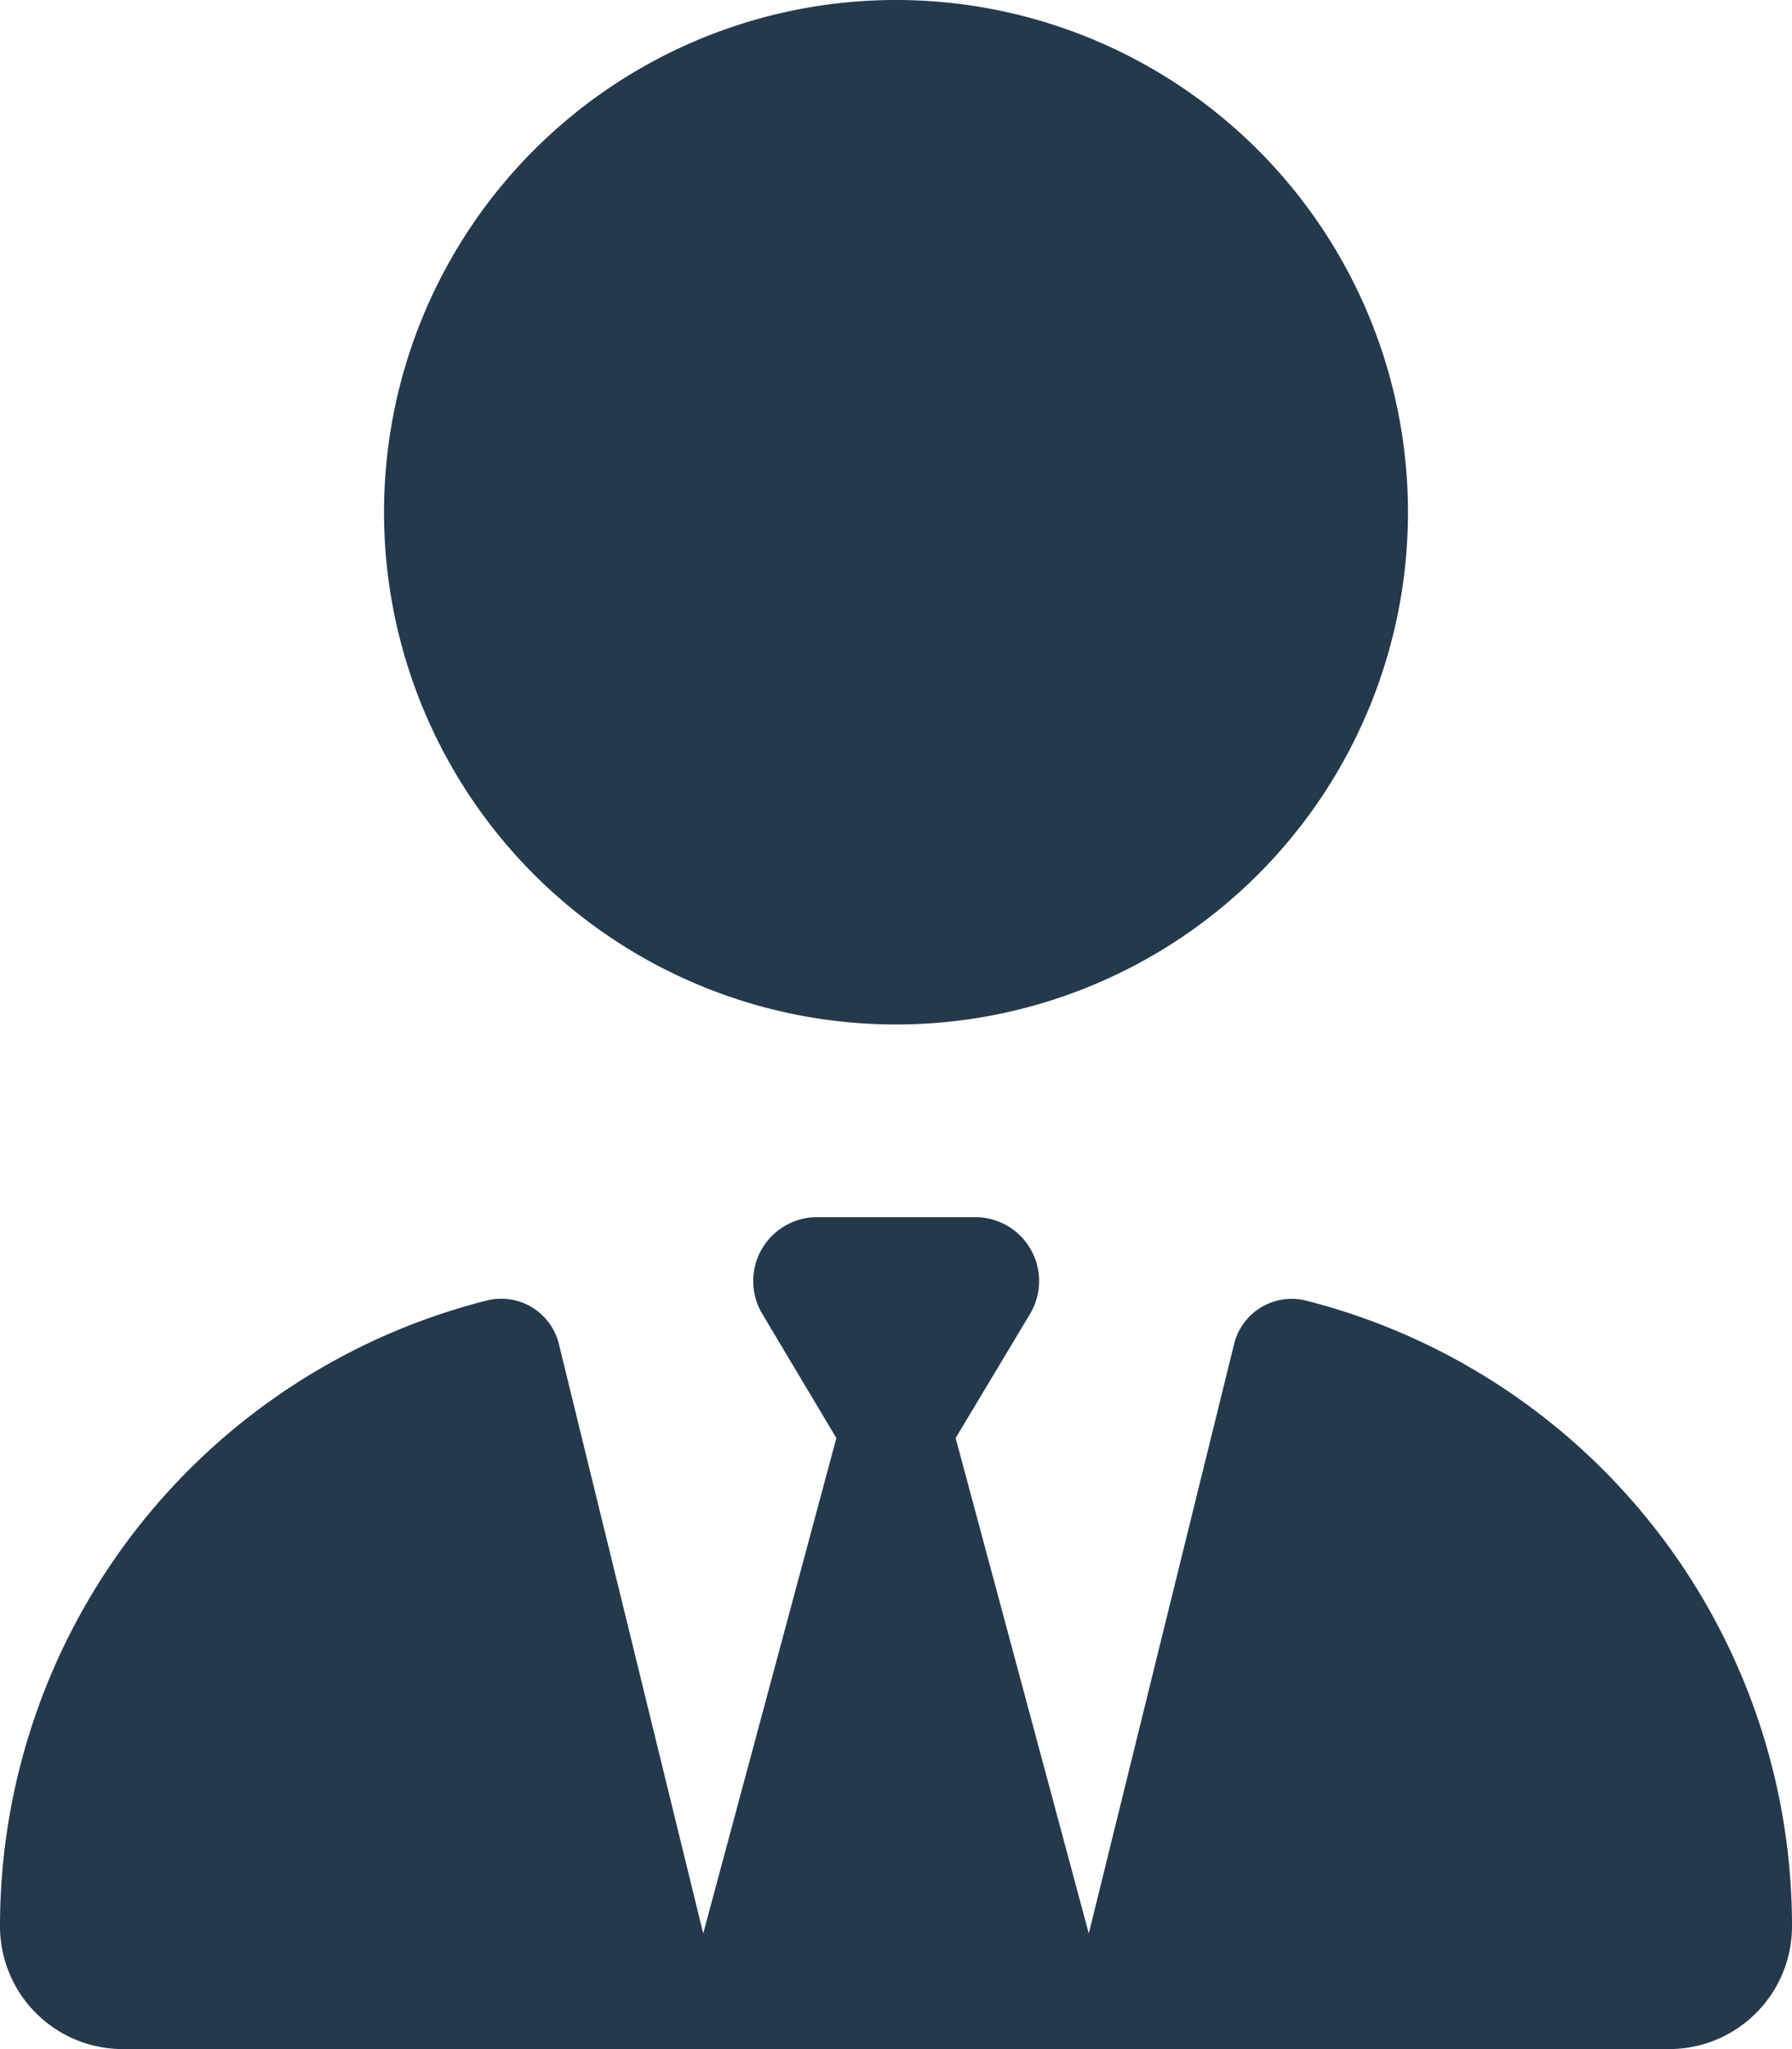 <svg xmlns="http://www.w3.org/2000/svg" width="15.086" height="17.241" viewBox="0 0 15.086 17.241">
  <path id="user-tie-solid" d="M3.233,4.31A4.31,4.31,0,1,0,7.543,0a4.31,4.31,0,0,0-4.31,4.31Zm3.182,6.741L7.041,12.1,5.92,16.268,4.708,11.321a.5.5,0,0,0-.6-.381A5.43,5.43,0,0,0,0,16.207a1.034,1.034,0,0,0,1.034,1.034H14.052a1.034,1.034,0,0,0,1.034-1.034,5.43,5.43,0,0,0-4.1-5.266.5.5,0,0,0-.6.381L9.166,16.268,8.045,12.1l.626-1.044a.538.538,0,0,0-.461-.815H6.879a.538.538,0,0,0-.461.815Z" fill="#25394d"/>
</svg>
